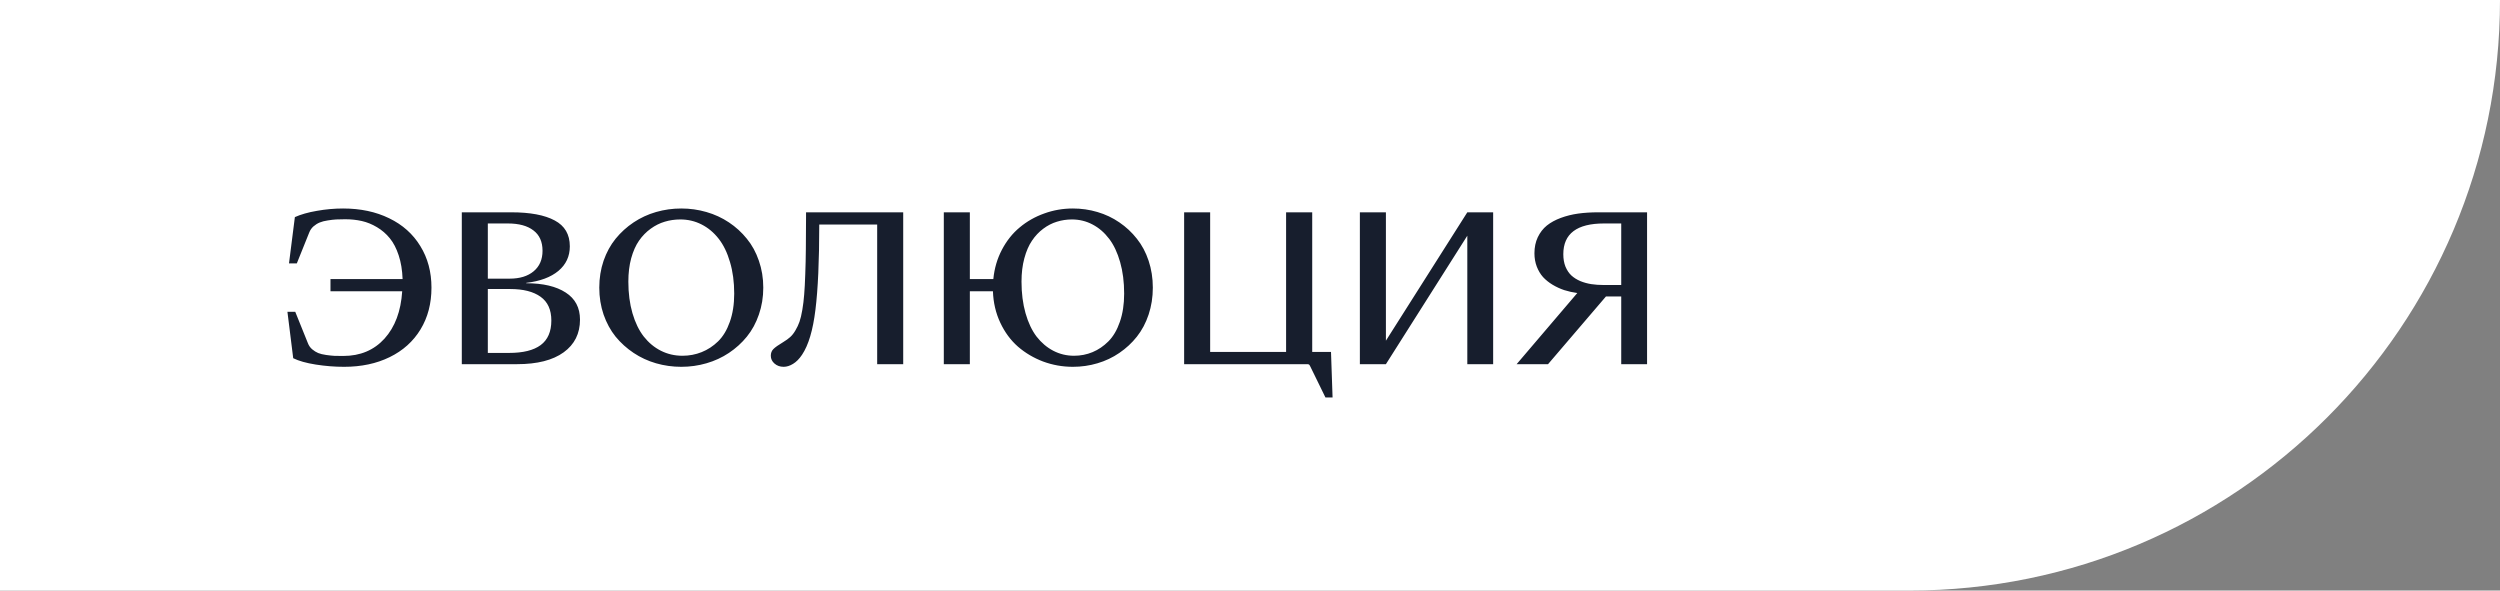 <?xml version="1.0" encoding="UTF-8"?> <svg xmlns="http://www.w3.org/2000/svg" width="254" height="60" viewBox="0 0 254 60" fill="none"><rect x="0" y="0" width="254" height="60" fill="#808080" stroke="none"/> <path d="M0 0H254C254 33.137 227.137 60 194 60H0V0Z" fill="white"></path> <path d="M31.059 37V21.571H33.703V29.136L33.743 29.116L42.312 21.571H44.191L36.457 28.371L45.573 37H41.845L33.703 29.345V37H31.059ZM46.916 37.268C46.551 37.268 46.243 37.159 45.991 36.94C45.739 36.722 45.613 36.456 45.613 36.145C45.613 35.867 45.699 35.641 45.872 35.469C46.044 35.29 46.385 35.048 46.896 34.743C47.161 34.584 47.389 34.419 47.582 34.246C47.78 34.067 47.959 33.839 48.118 33.56C48.284 33.282 48.42 32.993 48.526 32.695C48.632 32.39 48.728 31.986 48.814 31.482C48.901 30.979 48.964 30.458 49.003 29.922C49.05 29.385 49.086 28.699 49.113 27.864C49.146 27.022 49.166 26.164 49.172 25.289C49.185 24.407 49.192 23.33 49.192 22.058V21.571H59.064V37H56.42V22.813H50.534C50.534 26.512 50.405 29.398 50.147 31.473C49.895 33.547 49.441 35.071 48.785 36.046C48.506 36.463 48.201 36.771 47.87 36.97C47.545 37.169 47.227 37.268 46.916 37.268ZM73.609 37L71.272 31.443H65.059L62.742 37H61.271L67.733 21.571H69.95L76.422 37H73.609ZM65.566 30.2H70.765L68.161 23.986L65.566 30.2ZM86.036 37.268C84.286 37.268 82.738 36.94 81.393 36.284C80.054 35.628 79.014 34.69 78.271 33.471C77.529 32.251 77.158 30.836 77.158 29.226C77.158 27.628 77.532 26.22 78.281 25C79.037 23.774 80.094 22.833 81.453 22.177C82.818 21.514 84.382 21.183 86.145 21.183C87.02 21.183 87.908 21.262 88.809 21.422C89.711 21.581 90.457 21.793 91.046 22.058L91.643 26.76H90.847L89.585 23.619C89.492 23.38 89.346 23.174 89.147 23.002C88.955 22.83 88.746 22.697 88.521 22.605C88.296 22.512 88.021 22.442 87.696 22.396C87.378 22.343 87.09 22.31 86.831 22.296C86.579 22.283 86.281 22.276 85.936 22.276C85.32 22.276 84.74 22.343 84.197 22.475C83.653 22.601 83.126 22.82 82.616 23.131C82.106 23.443 81.665 23.837 81.294 24.314C80.929 24.792 80.638 25.405 80.419 26.154C80.2 26.896 80.091 27.741 80.091 28.689C80.091 30.969 80.634 32.785 81.721 34.137C82.808 35.489 84.276 36.165 86.125 36.165C86.49 36.165 86.788 36.162 87.02 36.155C87.252 36.142 87.534 36.112 87.865 36.066C88.196 36.019 88.465 35.953 88.67 35.867C88.882 35.781 89.088 35.655 89.287 35.489C89.486 35.317 89.631 35.108 89.724 34.863L91.007 31.681H91.802L91.215 36.394C90.652 36.672 89.883 36.887 88.909 37.04C87.941 37.192 86.984 37.268 86.036 37.268ZM102.897 37.268C101.147 37.268 99.599 36.94 98.254 36.284C96.915 35.628 95.875 34.69 95.132 33.471C94.39 32.251 94.019 30.836 94.019 29.226C94.019 27.628 94.393 26.22 95.142 25C95.898 23.774 96.955 22.833 98.314 22.177C99.679 21.514 101.243 21.183 103.006 21.183C103.881 21.183 104.769 21.262 105.671 21.422C106.572 21.581 107.318 21.793 107.908 22.058L108.504 26.76H107.709L106.446 23.619C106.353 23.38 106.208 23.174 106.009 23.002C105.817 22.83 105.608 22.697 105.382 22.605C105.157 22.512 104.882 22.442 104.557 22.396C104.239 22.343 103.951 22.31 103.692 22.296C103.441 22.283 103.142 22.276 102.798 22.276C102.181 22.276 101.601 22.343 101.058 22.475C100.514 22.601 99.987 22.82 99.477 23.131C98.966 23.443 98.526 23.837 98.155 24.314C97.79 24.792 97.498 25.405 97.28 26.154C97.061 26.896 96.952 27.741 96.952 28.689C96.952 30.969 97.495 32.785 98.582 34.137C99.669 35.489 101.137 36.165 102.987 36.165C103.351 36.165 103.649 36.162 103.881 36.155C104.113 36.142 104.395 36.112 104.726 36.066C105.058 36.019 105.326 35.953 105.532 35.867C105.744 35.781 105.949 35.655 106.148 35.489C106.347 35.317 106.493 35.108 106.585 34.863L107.868 31.681H108.663L108.077 36.394C107.513 36.672 106.744 36.887 105.77 37.04C104.803 37.192 103.845 37.268 102.897 37.268ZM114.568 37H111.924V21.571H114.568V34.614L122.84 21.571H125.465V37H122.84V23.947L114.568 37ZM129.6 37V21.571H132.245V29.136L132.284 29.116L140.854 21.571H142.733L134.999 28.371L144.115 37H140.387L132.245 29.345V37H129.6ZM153.221 37H150.577V21.571H156.055C156.837 21.571 157.546 21.61 158.182 21.69C158.819 21.769 159.425 21.909 160.002 22.108C160.578 22.3 161.062 22.552 161.453 22.863C161.851 23.174 162.162 23.576 162.388 24.066C162.62 24.556 162.736 25.123 162.736 25.766C162.736 28.682 160.509 30.14 156.055 30.14H153.221V37ZM153.221 22.704V28.957H155.906C157.165 28.957 158.129 28.715 158.799 28.232C159.468 27.748 159.803 26.959 159.803 25.865C159.803 23.758 158.504 22.704 155.906 22.704H153.221ZM167.955 37H165.311V21.571H167.955V34.614L176.226 21.571H178.851V37H176.226V23.947L167.955 37ZM184.349 24.523V37H182.987V21.571H185.631L191.338 31.015L196.915 21.571H199.311V37H196.666V24.523L191.109 33.849H190.005L184.349 24.523Z" fill="#171E2D"></path> <rect x="23" y="12" width="186" height="35" fill="white"></rect> <path d="M34.959 37.268C34.011 37.268 33.054 37.192 32.086 37.04C31.118 36.887 30.353 36.672 29.79 36.394L29.203 31.681H29.998L31.281 34.863C31.373 35.108 31.519 35.317 31.718 35.489C31.917 35.655 32.119 35.781 32.325 35.867C32.537 35.953 32.808 36.019 33.14 36.066C33.471 36.112 33.753 36.142 33.985 36.155C34.217 36.162 34.515 36.165 34.88 36.165C36.603 36.165 37.998 35.578 39.065 34.405C40.132 33.225 40.732 31.622 40.864 29.593H33.577V28.351H40.904C40.871 27.449 40.739 26.648 40.507 25.945C40.275 25.236 39.973 24.656 39.602 24.205C39.237 23.755 38.803 23.38 38.3 23.082C37.802 22.784 37.289 22.575 36.759 22.455C36.228 22.336 35.665 22.276 35.069 22.276C34.724 22.276 34.422 22.283 34.164 22.296C33.912 22.31 33.624 22.343 33.299 22.396C32.981 22.442 32.709 22.512 32.484 22.605C32.258 22.697 32.046 22.83 31.847 23.002C31.655 23.174 31.513 23.38 31.42 23.619L30.157 26.76H29.362L29.959 22.058C30.562 21.786 31.307 21.574 32.195 21.422C33.09 21.262 33.978 21.183 34.86 21.183C36.623 21.183 38.184 21.514 39.542 22.177C40.901 22.833 41.955 23.774 42.704 25C43.459 26.22 43.837 27.628 43.837 29.226C43.837 30.836 43.466 32.251 42.724 33.471C41.981 34.69 40.937 35.628 39.592 36.284C38.253 36.94 36.709 37.268 34.959 37.268ZM52.536 37H46.919V21.571H51.949C53.865 21.571 55.333 21.846 56.353 22.396C57.381 22.939 57.894 23.817 57.894 25.03C57.894 26.044 57.507 26.876 56.731 27.526C55.956 28.169 54.869 28.573 53.47 28.738V28.778C55.174 28.778 56.509 29.093 57.477 29.723C58.444 30.346 58.928 31.264 58.928 32.477C58.928 33.888 58.375 34.995 57.268 35.797C56.161 36.599 54.584 37 52.536 37ZM49.563 28.311H51.78C52.808 28.311 53.62 28.062 54.216 27.565C54.819 27.062 55.121 26.366 55.121 25.478C55.121 24.563 54.812 23.874 54.196 23.41C53.586 22.939 52.721 22.704 51.601 22.704H49.563V28.311ZM49.563 35.857H51.721C53.146 35.857 54.216 35.592 54.932 35.061C55.654 34.525 56.016 33.693 56.016 32.566C56.016 31.473 55.651 30.667 54.922 30.15C54.193 29.627 53.166 29.365 51.84 29.365H49.563V35.857ZM71.773 36.91C70.951 37.149 70.099 37.268 69.218 37.268C68.337 37.268 67.481 37.149 66.653 36.91C65.831 36.672 65.072 36.321 64.376 35.857C63.681 35.393 63.071 34.843 62.547 34.206C62.03 33.563 61.623 32.815 61.324 31.96C61.033 31.105 60.887 30.193 60.887 29.226C60.887 28.258 61.033 27.347 61.324 26.492C61.623 25.637 62.03 24.891 62.547 24.255C63.071 23.612 63.681 23.058 64.376 22.595C65.072 22.131 65.831 21.779 66.653 21.541C67.481 21.302 68.337 21.183 69.218 21.183C70.099 21.183 70.951 21.302 71.773 21.541C72.601 21.779 73.364 22.131 74.059 22.595C74.755 23.058 75.362 23.612 75.879 24.255C76.402 24.891 76.81 25.637 77.102 26.492C77.4 27.347 77.549 28.258 77.549 29.226C77.549 30.193 77.4 31.105 77.102 31.96C76.81 32.815 76.402 33.563 75.879 34.206C75.362 34.843 74.755 35.393 74.059 35.857C73.364 36.321 72.601 36.672 71.773 36.91ZM69.337 36.145C70.026 36.145 70.676 36.022 71.286 35.777C71.902 35.532 72.459 35.167 72.956 34.684C73.46 34.193 73.857 33.534 74.149 32.705C74.447 31.87 74.596 30.912 74.596 29.832C74.596 28.652 74.454 27.585 74.169 26.631C73.891 25.67 73.506 24.878 73.016 24.255C72.525 23.625 71.945 23.141 71.276 22.803C70.613 22.465 69.894 22.296 69.118 22.296C68.568 22.296 68.041 22.373 67.538 22.525C67.041 22.671 66.564 22.909 66.106 23.241C65.656 23.566 65.261 23.97 64.923 24.454C64.592 24.931 64.327 25.527 64.128 26.243C63.936 26.952 63.84 27.741 63.84 28.609C63.84 29.789 63.979 30.859 64.257 31.82C64.535 32.775 64.92 33.567 65.41 34.197C65.901 34.819 66.481 35.3 67.15 35.638C67.82 35.976 68.549 36.145 69.337 36.145ZM79.617 37.268C79.252 37.268 78.944 37.159 78.692 36.94C78.44 36.722 78.314 36.456 78.314 36.145C78.314 35.867 78.401 35.641 78.573 35.469C78.745 35.29 79.087 35.048 79.597 34.743C79.862 34.584 80.091 34.419 80.283 34.246C80.482 34.067 80.661 33.839 80.82 33.56C80.986 33.282 81.121 32.993 81.227 32.695C81.334 32.39 81.43 31.986 81.516 31.482C81.602 30.979 81.665 30.458 81.705 29.922C81.751 29.385 81.787 28.699 81.814 27.864C81.847 27.022 81.867 26.164 81.874 25.289C81.887 24.407 81.894 23.33 81.894 22.058V21.571H91.766V37H89.121V22.813H83.236C83.236 26.512 83.106 29.398 82.848 31.473C82.596 33.547 82.142 35.071 81.486 36.046C81.207 36.463 80.903 36.771 80.571 36.97C80.246 37.169 79.928 37.268 79.617 37.268ZM95.891 37V21.571H98.536V28.351H100.922C101.028 27.27 101.319 26.276 101.797 25.368C102.274 24.46 102.877 23.705 103.606 23.102C104.335 22.492 105.164 22.021 106.091 21.69C107.019 21.352 107.99 21.183 109.004 21.183C109.866 21.183 110.698 21.302 111.5 21.541C112.308 21.779 113.051 22.131 113.727 22.595C114.409 23.058 115.002 23.612 115.506 24.255C116.016 24.891 116.414 25.637 116.699 26.492C116.984 27.347 117.127 28.258 117.127 29.226C117.127 30.193 116.984 31.105 116.699 31.96C116.414 32.815 116.016 33.563 115.506 34.206C115.002 34.843 114.409 35.393 113.727 35.857C113.051 36.321 112.308 36.672 111.5 36.91C110.698 37.149 109.866 37.268 109.004 37.268C107.957 37.268 106.95 37.09 105.982 36.732C105.021 36.367 104.169 35.863 103.427 35.221C102.685 34.571 102.085 33.759 101.628 32.785C101.17 31.811 100.922 30.747 100.882 29.593H98.536V37H95.891ZM109.124 36.145C109.786 36.145 110.413 36.022 111.003 35.777C111.592 35.532 112.129 35.167 112.613 34.684C113.104 34.193 113.491 33.534 113.776 32.705C114.068 31.87 114.214 30.912 114.214 29.832C114.214 28.652 114.078 27.585 113.806 26.631C113.534 25.67 113.16 24.878 112.683 24.255C112.205 23.625 111.642 23.141 110.993 22.803C110.35 22.465 109.654 22.296 108.905 22.296C108.381 22.296 107.874 22.373 107.384 22.525C106.9 22.671 106.436 22.909 105.992 23.241C105.555 23.566 105.173 23.97 104.849 24.454C104.524 24.931 104.265 25.527 104.073 26.243C103.881 26.952 103.785 27.741 103.785 28.609C103.785 29.789 103.921 30.859 104.193 31.82C104.464 32.775 104.839 33.567 105.316 34.197C105.8 34.819 106.366 35.3 107.016 35.638C107.665 35.976 108.368 36.145 109.124 36.145ZM132.805 37H120.308V21.571H122.952V35.757H130.667V21.571H133.321V35.757H135.23L135.389 40.38H134.664L133.133 37.248C133.133 37.242 133.123 37.222 133.103 37.189C133.09 37.162 133.08 37.146 133.073 37.139C133.073 37.139 133.066 37.126 133.053 37.099C133.04 37.08 133.03 37.066 133.023 37.06C133.017 37.06 133.003 37.053 132.983 37.04C132.97 37.026 132.954 37.017 132.934 37.01C132.921 37.01 132.901 37.007 132.874 37C132.854 37 132.831 37 132.805 37ZM140.808 37H138.163V21.571H140.808V34.614L149.079 21.571H151.704V37H149.079V23.947L140.808 37ZM157.281 37H154.09L160.253 29.772C159.783 29.706 159.339 29.607 158.921 29.474C158.51 29.335 158.116 29.153 157.738 28.927C157.367 28.702 157.045 28.444 156.774 28.152C156.509 27.854 156.297 27.499 156.137 27.088C155.978 26.671 155.899 26.22 155.899 25.736C155.899 25.126 156.012 24.583 156.237 24.106C156.469 23.622 156.777 23.224 157.161 22.913C157.553 22.601 158.026 22.343 158.583 22.137C159.14 21.932 159.726 21.786 160.343 21.7C160.966 21.614 161.642 21.571 162.371 21.571H167.342V37H164.717V30.12H163.166L157.281 37ZM164.717 28.957V22.704H162.967C160.21 22.704 158.832 23.744 158.832 25.826C158.832 26.303 158.905 26.724 159.05 27.088C159.203 27.453 159.402 27.751 159.647 27.983C159.899 28.215 160.204 28.407 160.562 28.56C160.919 28.705 161.291 28.808 161.675 28.868C162.066 28.927 162.49 28.957 162.947 28.957H164.717Z" fill="#171E2D"></path> </svg> 